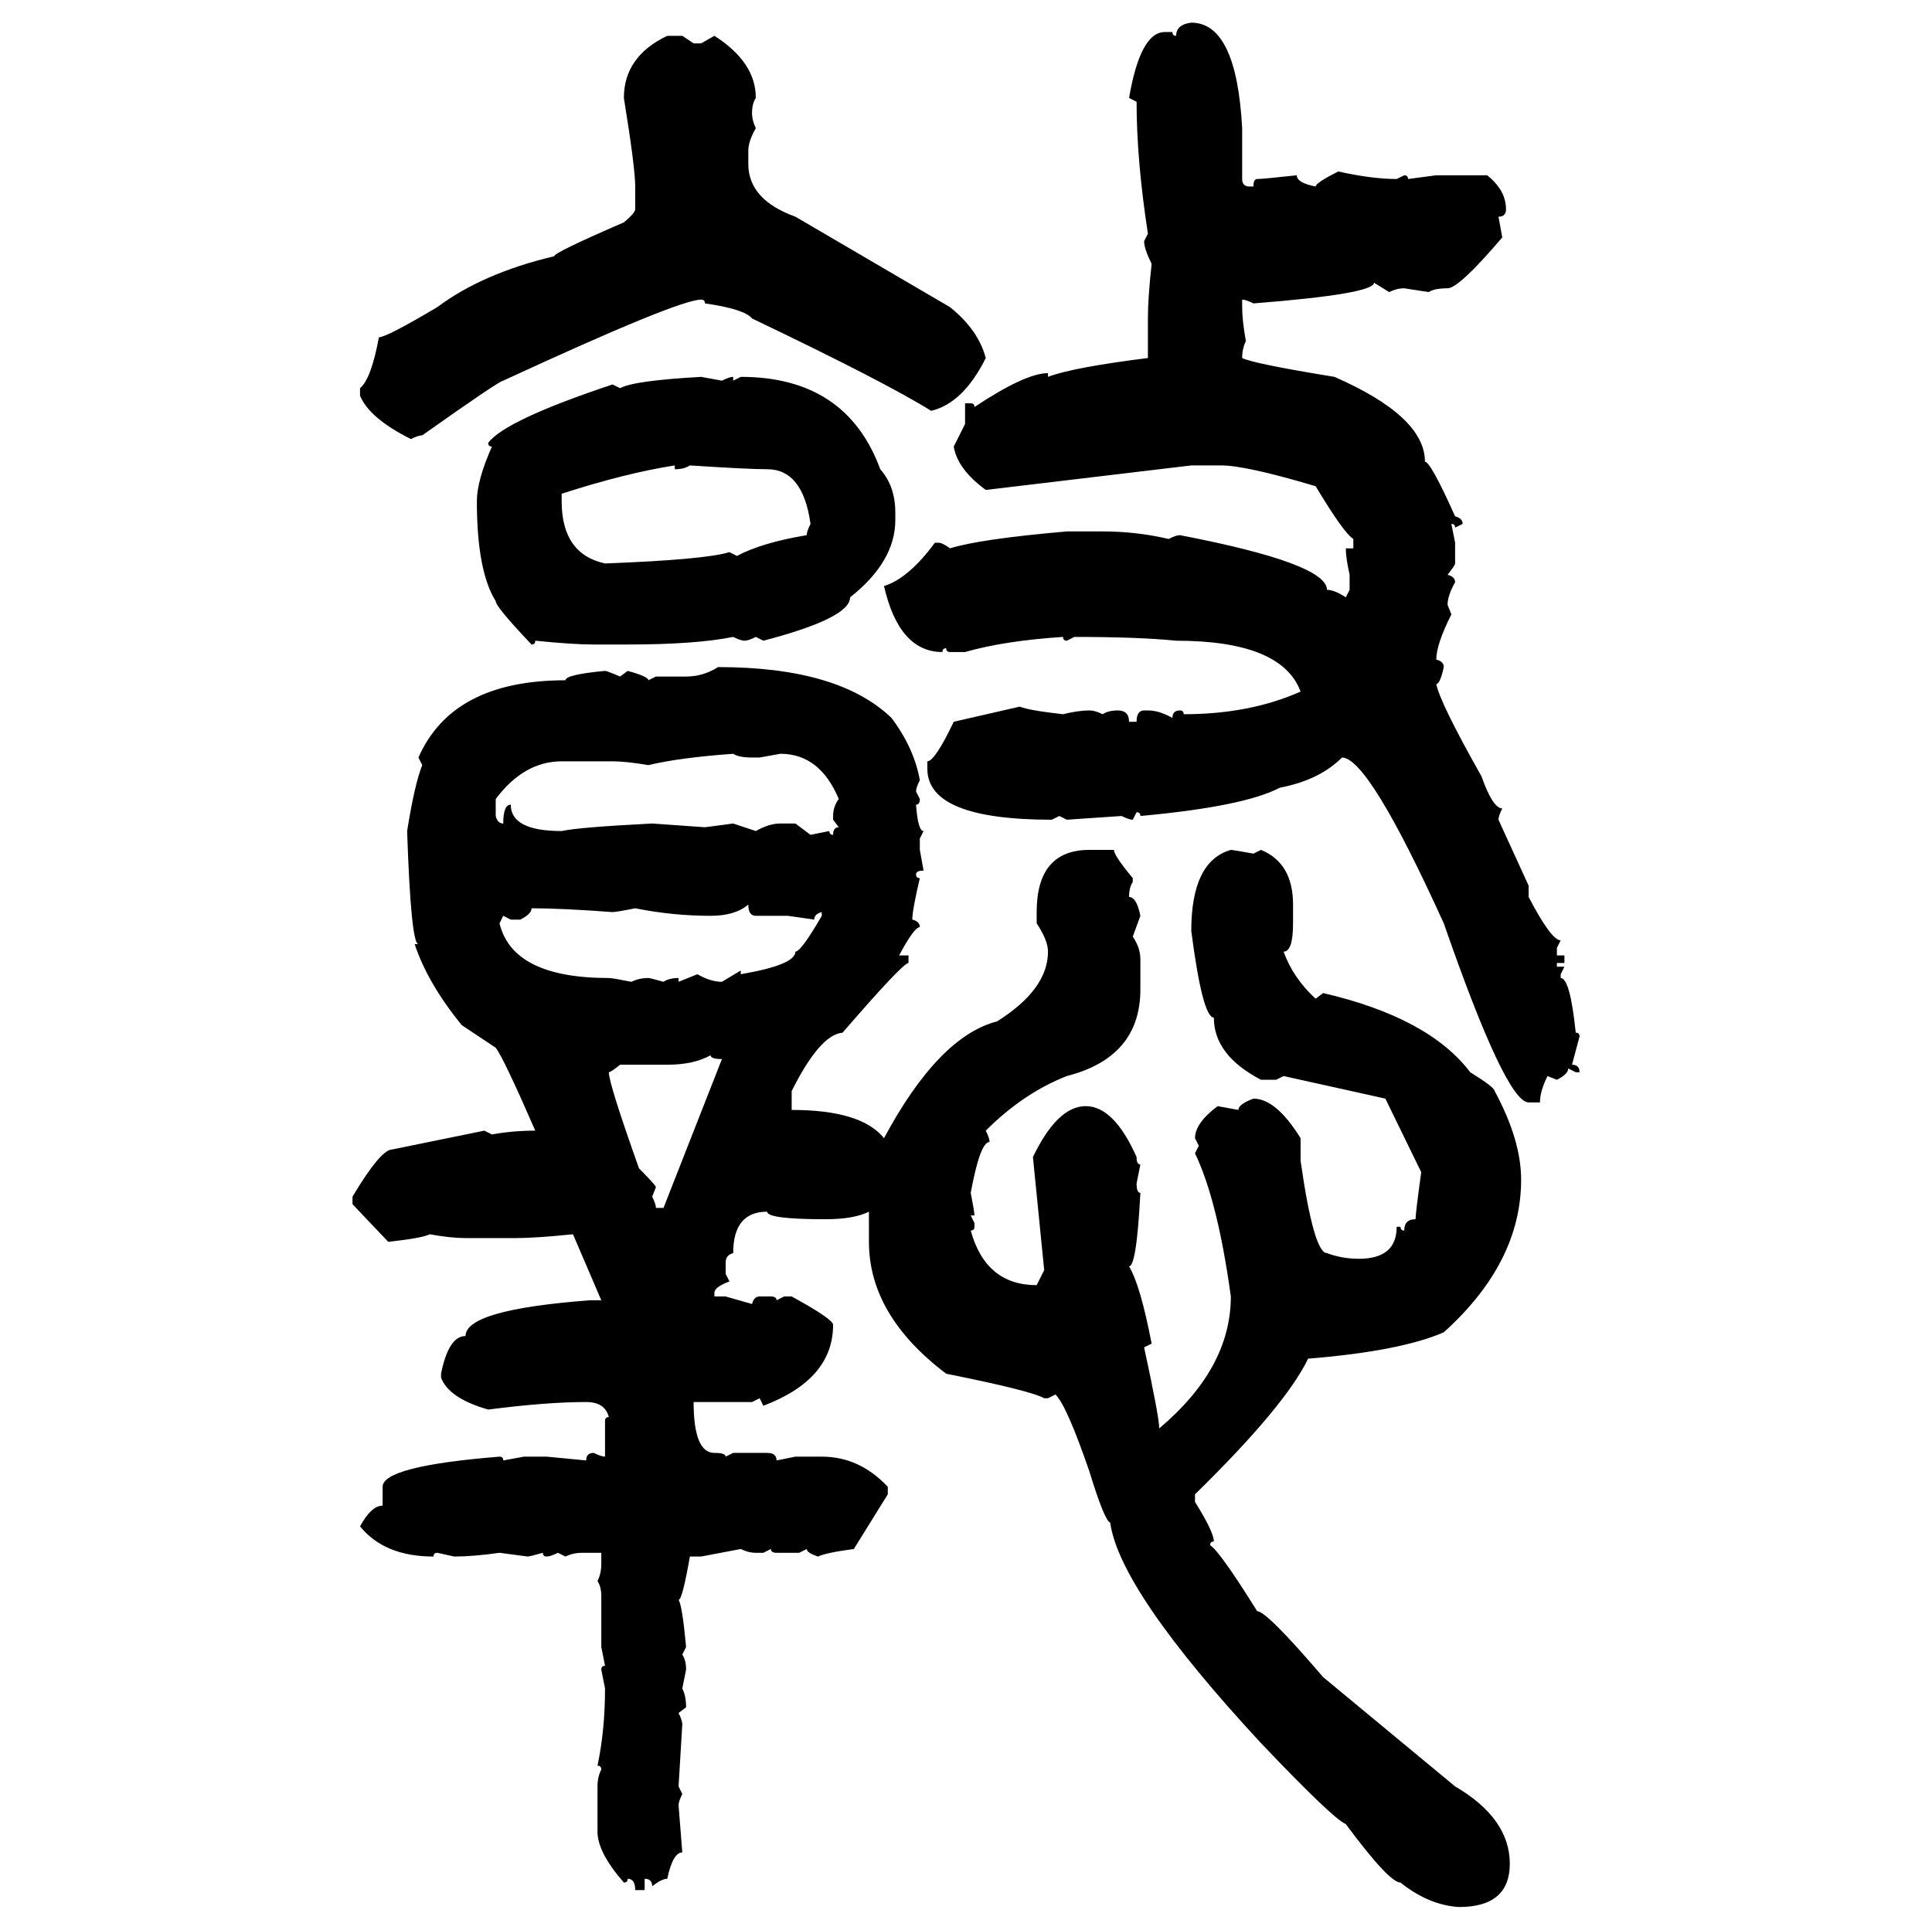 <svg xmlns="http://www.w3.org/2000/svg" xmlns:xlink="http://www.w3.org/1999/xlink" width="300.293" height="300"><path d="M185.16 3.52L185.16 3.52Q192.19 3.52 193.07 19.92L193.07 19.92L193.07 27.83Q193.07 29.00 194.24 29.00L194.24 29.00L194.82 29.00Q194.82 27.83 195.41 27.83L195.41 27.83Q196.29 27.83 201.56 27.25L201.56 27.25Q201.56 28.42 204.49 29.00L204.49 29.00Q204.49 28.42 208.01 26.66L208.01 26.66Q213.28 27.83 217.09 27.83L217.09 27.83L218.26 27.25Q218.85 27.25 218.85 27.83L218.85 27.83L223.24 27.25L231.15 27.25Q234.08 29.59 234.08 32.52L234.08 32.52Q234.08 33.69 232.91 33.69L232.91 33.69L233.50 36.91Q226.76 44.82 225 44.82L225 44.82Q222.95 44.82 222.07 45.41L222.07 45.41L218.26 44.82Q217.09 44.82 215.92 45.41L215.92 45.41L213.57 43.95Q213.57 45.70 194.82 47.17L194.82 47.17Q193.65 46.58 193.07 46.58L193.07 46.58L193.07 47.75Q193.07 49.80 193.65 53.03L193.65 53.03Q193.07 54.20 193.07 55.66L193.07 55.66Q194.82 56.54 207.42 58.59L207.42 58.59Q221.48 64.75 221.48 71.78L221.48 71.78Q222.36 71.78 226.17 80.27L226.17 80.27Q227.34 80.57 227.34 81.45L227.34 81.45L226.17 82.03Q226.17 81.45 225.59 81.45L225.59 81.45L226.17 84.38L226.17 87.60Q226.17 87.89 225 89.36L225 89.36Q226.17 89.65 226.17 90.53L226.17 90.53Q225 92.58 225 94.04L225 94.04L225.59 95.51Q223.24 100.20 223.24 102.54L223.24 102.54Q224.41 102.83 224.41 103.71L224.41 103.71Q223.83 106.35 223.24 106.35L223.24 106.35Q223.83 109.28 230.27 120.70L230.27 120.70Q232.03 125.68 233.50 125.68L233.50 125.68Q232.91 126.86 232.91 127.44L232.91 127.44L237.60 137.70L237.60 139.45Q241.11 146.19 242.58 146.19L242.58 146.19L241.99 147.36L241.99 148.54L243.16 148.54L243.16 149.71L241.99 149.71L241.99 150.29L243.16 150.29L242.58 151.46L242.58 152.05Q244.04 152.05 244.92 160.55L244.92 160.55Q245.51 160.55 245.51 161.13L245.51 161.13L244.34 165.53Q245.51 165.53 245.51 166.70L245.51 166.70L244.92 166.70L243.75 166.11Q243.75 166.99 241.99 167.87L241.99 167.87L240.53 167.29Q239.36 169.63 239.36 171.39L239.36 171.39L237.60 171.39Q234.08 171.39 224.41 143.55L224.41 143.55Q212.70 117.77 208.59 117.77L208.59 117.77Q205.08 121.29 198.93 122.46L198.93 122.46Q193.36 125.39 177.25 126.86L177.25 126.86Q177.25 126.27 176.66 126.27L176.66 126.27L176.07 127.44Q175.49 127.44 174.32 126.86L174.32 126.86L165.82 127.44L164.65 126.86L163.48 127.44Q144.14 127.44 144.14 119.53L144.14 119.53L144.14 118.36Q145.31 118.36 148.24 112.21L148.24 112.21L158.50 109.86Q159.96 110.45 165.23 111.04L165.23 111.04Q167.58 110.45 169.34 110.45L169.34 110.45Q170.21 110.45 171.39 111.04L171.39 111.04Q172.27 110.45 173.73 110.45L173.73 110.45Q175.49 110.45 175.49 112.21L175.49 112.21L176.66 112.21Q176.66 110.45 177.83 110.45L177.83 110.45L178.42 110.45Q180.18 110.45 182.23 111.62L182.23 111.62Q182.23 110.45 183.40 110.45L183.40 110.45Q183.98 110.45 183.98 111.04L183.98 111.04Q194.24 111.04 202.15 107.52L202.15 107.52Q199.22 99.61 182.81 99.61L182.81 99.61Q176.95 99.02 166.99 99.02L166.99 99.02L165.82 99.61Q165.23 99.61 165.23 99.02L165.23 99.02Q156.15 99.61 150 101.37L150 101.37L147.66 101.37Q147.07 101.37 147.07 100.78L147.07 100.78Q146.48 100.78 146.48 101.37L146.48 101.37Q139.75 101.37 137.40 91.11L137.40 91.11Q141.21 89.94 145.31 84.38L145.31 84.38L145.90 84.38Q146.48 84.38 147.66 85.25L147.66 85.25Q152.34 83.79 165.82 82.62L165.82 82.62L171.39 82.62Q176.66 82.62 181.64 83.79L181.64 83.79Q182.81 83.20 183.40 83.20L183.40 83.20Q206.25 87.60 206.25 91.70L206.25 91.70Q207.42 91.70 209.18 92.87L209.18 92.87L209.77 91.70L209.77 89.36Q209.18 86.72 209.18 85.25L209.18 85.25L210.35 85.25L210.35 83.79Q208.89 82.91 204.49 75.59L204.49 75.59Q193.65 72.36 189.84 72.36L189.84 72.36L185.16 72.36L153.22 76.17Q148.83 72.95 148.24 69.43L148.24 69.43L150 65.92L150 62.70L150.88 62.70Q151.46 62.70 151.46 63.28L151.46 63.28Q159.38 58.01 162.89 58.01L162.89 58.01L162.89 58.59Q166.70 57.13 178.42 55.66L178.42 55.66L178.42 49.51Q178.42 46.29 179.00 41.02L179.00 41.02Q177.83 38.67 177.83 37.50L177.83 37.50L178.42 36.33Q176.66 24.90 176.66 15.82L176.66 15.82L175.49 15.23Q177.25 4.98 181.05 4.98L181.05 4.98L182.23 4.98Q182.23 5.57 182.81 5.57L182.81 5.57Q182.81 3.81 185.16 3.52ZM103.71 5.57L103.71 5.57L106.05 5.57L107.81 6.74L108.98 6.74L111.04 5.57Q117.48 9.67 117.48 15.23L117.48 15.23Q116.89 16.11 116.89 17.58L116.89 17.58Q116.89 18.75 117.48 19.92L117.48 19.92Q116.31 21.97 116.31 23.44L116.31 23.44L116.31 25.49Q116.31 31.05 123.63 33.69L123.63 33.69L147.66 47.75Q152.05 51.27 153.22 55.66L153.22 55.66Q149.71 62.70 144.73 63.87L144.73 63.87Q137.70 59.47 116.89 49.51L116.89 49.51Q115.72 48.05 109.57 47.17L109.57 47.17Q109.57 46.58 108.98 46.58L108.98 46.58Q105.47 46.58 78.22 59.18L78.22 59.18Q77.64 59.18 65.63 67.68L65.63 67.68Q65.04 67.68 63.87 68.26L63.87 68.26Q57.42 65.04 55.96 61.52L55.96 61.52L55.96 60.35Q57.71 58.89 58.89 52.44L58.89 52.44Q60.06 52.44 67.97 47.75L67.97 47.75Q75 42.48 86.13 39.84L86.13 39.84Q86.13 39.26 96.97 34.57L96.97 34.57Q98.73 33.11 98.73 32.52L98.73 32.52L98.73 29.00Q98.73 26.07 96.97 15.23L96.97 15.23Q96.97 8.79 103.71 5.57ZM108.98 58.59L108.98 58.59L112.21 59.18Q113.38 58.59 113.96 58.59L113.96 58.59L113.96 59.18L115.14 58.59Q131.54 58.59 136.82 72.95L136.82 72.95Q139.16 75.59 139.16 79.69L139.16 79.69L139.16 80.86Q139.16 87.30 132.13 92.87L132.13 92.87Q132.13 96.09 118.65 99.61L118.65 99.61L117.48 99.02Q116.31 99.61 115.72 99.61L115.72 99.61Q115.14 99.61 113.96 99.02L113.96 99.02Q108.11 100.20 97.56 100.20L97.56 100.20L92.29 100.20Q89.06 100.20 83.20 99.61L83.20 99.61Q83.20 100.20 82.62 100.20L82.62 100.20Q77.05 94.34 77.05 93.46L77.05 93.46Q74.12 88.77 74.12 77.93L74.12 77.93Q74.12 74.71 76.46 69.43L76.46 69.43Q75.88 69.43 75.88 68.85L75.88 68.85Q78.52 65.33 95.21 59.77L95.21 59.77L96.39 60.35Q98.44 59.18 108.98 58.59ZM87.30 76.76L87.30 76.76L87.30 77.93Q87.30 86.13 94.04 87.60L94.04 87.60Q109.57 87.01 113.38 85.84L113.38 85.84L114.55 86.43Q118.36 84.38 125.39 83.20L125.39 83.20Q125.39 82.62 125.98 81.45L125.98 81.45Q124.80 72.95 119.24 72.95L119.24 72.95Q116.31 72.95 107.23 72.36L107.23 72.36Q106.35 72.95 104.88 72.95L104.88 72.95L104.88 72.36Q97.27 73.54 87.30 76.76ZM111.62 103.71L111.62 103.71Q130.37 103.71 138.57 111.62L138.57 111.62Q142.09 116.31 142.97 121.29L142.97 121.29Q142.38 122.46 142.38 123.05L142.38 123.05L142.97 124.22Q142.97 125.10 142.38 125.10L142.38 125.10Q142.68 129.20 143.55 129.20L143.55 129.20L142.97 130.37L142.97 132.13L143.55 135.35Q142.38 135.35 142.38 135.94L142.38 135.94Q142.38 136.52 142.97 136.52L142.97 136.52Q141.80 141.50 141.80 142.97L141.80 142.97Q142.97 143.26 142.97 144.14L142.97 144.14Q142.09 144.14 139.75 148.54L139.75 148.54L141.21 148.54L141.21 149.71Q140.33 149.71 130.96 160.55L130.96 160.55Q127.44 160.84 123.05 169.63L123.05 169.63L123.05 172.56Q133.89 172.56 137.40 176.95L137.40 176.95Q145.90 161.13 154.98 158.79L154.98 158.79Q162.89 153.81 162.89 147.95L162.89 147.95Q162.89 146.19 161.13 143.55L161.13 143.55L161.13 141.80Q161.13 132.13 169.34 132.13L169.34 132.13L173.14 132.13Q173.14 133.01 176.07 136.52L176.07 136.52L176.07 137.11Q175.49 137.99 175.49 139.45L175.49 139.45Q176.66 139.45 177.25 142.38L177.25 142.38L176.07 145.61Q177.25 147.36 177.25 149.12L177.25 149.12L177.25 153.81Q177.25 164.36 165.82 167.29L165.82 167.29Q159.08 169.92 153.22 175.78L153.22 175.78Q153.81 176.95 153.81 177.54L153.81 177.54Q152.34 177.54 150.88 185.45L150.88 185.45Q151.46 188.38 151.46 188.96L151.46 188.96L150.88 188.96L151.46 190.14L151.46 190.72Q151.46 191.31 150.88 191.31L150.88 191.31Q153.22 199.80 161.13 199.80L161.13 199.80L162.30 197.46L160.55 179.88Q164.36 171.97 168.75 171.97L168.75 171.97Q173.14 171.97 176.66 179.88L176.66 179.88Q176.66 181.05 177.25 181.05L177.25 181.05L176.66 183.98Q176.66 185.45 177.25 185.45L177.25 185.45Q176.66 196.88 175.49 196.88L175.49 196.88Q177.25 199.80 179.00 208.89L179.00 208.89L177.83 209.47Q180.18 220.31 180.18 222.07L180.18 222.07Q191.31 212.70 191.31 201.56L191.31 201.56Q189.26 186.62 185.74 179.30L185.74 179.30L186.33 178.13L185.74 176.95Q185.74 174.61 189.26 171.97L189.26 171.97L192.48 172.56Q192.48 171.68 194.82 170.80L194.82 170.80Q198.34 170.80 202.15 176.95L202.15 176.95L202.15 180.47Q204.20 194.82 206.25 194.82L206.25 194.82Q208.59 195.70 211.23 195.70L211.23 195.70Q217.09 195.70 217.09 190.72L217.09 190.72L217.68 190.72Q217.68 191.31 218.26 191.31L218.26 191.31Q218.26 189.55 220.02 189.55L220.02 189.55Q220.02 188.67 220.90 182.23L220.90 182.23L215.33 170.80L199.51 167.29L198.34 167.87L196.00 167.87Q188.67 164.06 188.67 158.20L188.67 158.20Q186.91 158.20 185.16 144.73L185.16 144.73Q185.16 133.89 191.31 132.13L191.31 132.13Q191.60 132.13 194.82 132.71L194.82 132.71L196.00 132.13Q200.98 134.18 200.98 140.63L200.98 140.63L200.98 143.55Q200.98 147.95 199.51 147.95L199.51 147.95Q200.98 152.05 204.49 155.27L204.49 155.27L205.66 154.39Q222.07 158.20 228.52 166.70L228.52 166.70Q232.32 169.04 232.32 169.63L232.32 169.63Q236.43 177.25 236.43 183.40L236.43 183.40Q236.43 196.29 224.41 207.13L224.41 207.13Q217.68 210.06 203.32 211.23L203.32 211.23Q199.80 218.55 185.74 232.32L185.74 232.32L185.74 233.50Q188.67 238.18 188.67 239.65L188.67 239.65Q188.09 239.65 188.09 240.23L188.09 240.23Q189.55 241.11 195.41 250.49L195.41 250.49Q196.88 250.49 205.66 260.74L205.66 260.74L226.17 277.73Q234.67 282.71 234.67 289.75L234.67 289.75Q234.67 296.48 226.76 296.48L226.76 296.48Q222.07 296.19 217.68 292.68L217.68 292.68Q215.92 292.68 209.18 283.59L209.18 283.59Q207.13 282.71 196.00 271.00L196.00 271.00Q174.02 247.27 172.56 236.72L172.56 236.72Q171.68 236.43 169.34 228.81L169.34 228.81Q165.82 218.55 164.06 216.80L164.06 216.80L162.89 217.38L162.30 217.38Q160.25 216.21 147.07 213.57L147.07 213.57Q135.06 204.49 135.06 193.07L135.06 193.07L135.06 188.38Q132.71 189.55 128.32 189.55L128.32 189.55Q119.24 189.55 119.24 188.38L119.24 188.38Q113.96 188.38 113.96 194.82L113.96 194.82Q112.79 195.12 112.79 196.29L112.79 196.29L112.79 198.05L113.38 199.22Q111.04 200.10 111.04 200.98L111.04 200.98L111.04 201.56L112.79 201.56L116.89 202.73Q117.19 201.56 118.07 201.56L118.07 201.56L119.82 201.56Q120.70 201.56 120.70 202.15L120.70 202.15L121.88 201.56L123.05 201.56Q129.49 205.08 129.49 205.96L129.49 205.96Q129.49 214.45 118.65 218.55L118.65 218.55L118.07 217.38L116.89 217.97L107.81 217.97Q107.81 225.88 111.04 225.88L111.04 225.88Q112.79 225.88 112.79 226.46L112.79 226.46L113.96 225.88L119.24 225.88Q120.70 225.88 120.70 227.05L120.70 227.05L123.63 226.46L127.73 226.46Q133.59 226.46 137.99 231.15L137.99 231.15L137.99 232.32L132.71 240.82Q128.32 241.41 127.15 241.99L127.15 241.99Q125.39 241.41 125.39 240.82L125.39 240.82L124.22 241.41L120.70 241.41Q119.82 241.41 119.82 240.82L119.82 240.82L118.65 241.41L117.48 241.41Q116.31 241.41 115.14 240.82L115.14 240.82L108.98 241.99L107.23 241.99Q106.05 248.73 105.47 248.73L105.47 248.73Q106.05 249.61 106.64 256.05L106.64 256.05L106.05 257.23Q106.64 258.11 106.64 259.57L106.64 259.57L106.05 262.50Q106.64 263.67 106.64 265.43L106.64 265.43L105.47 266.31Q106.05 267.48 106.05 268.07L106.05 268.07L105.47 277.73L106.05 278.91Q105.47 280.08 105.47 280.66L105.47 280.66L106.05 287.99Q104.59 287.99 103.71 292.09L103.71 292.09Q102.83 292.09 101.37 293.26L101.37 293.26Q101.37 292.09 100.20 292.09L100.20 292.09L100.20 293.85L98.73 293.85Q98.73 292.09 97.56 292.09L97.56 292.09Q97.56 292.68 96.97 292.68L96.97 292.68Q92.87 287.99 92.87 284.77L92.87 284.77L92.87 277.73Q92.87 276.27 93.46 275.10L93.46 275.10Q93.46 274.51 92.87 274.51L92.87 274.51Q94.04 268.95 94.04 262.50L94.04 262.50L93.46 259.57Q93.46 258.98 94.04 258.98L94.04 258.98L93.46 256.05L93.46 248.14Q93.46 246.68 92.87 245.80L92.87 245.80Q93.46 244.63 93.46 243.16L93.46 243.16L93.46 241.41L90.53 241.41Q89.06 241.41 87.89 241.99L87.89 241.99L86.72 241.41Q85.55 241.99 84.96 241.99L84.96 241.99Q84.38 241.99 84.38 241.41L84.38 241.41Q82.32 241.99 82.03 241.99L82.03 241.99L77.64 241.41Q73.54 241.99 70.61 241.99L70.61 241.99L67.97 241.41Q67.38 241.41 67.38 241.99L67.38 241.99Q59.77 241.99 55.96 237.30L55.96 237.30Q57.71 234.08 59.47 234.08L59.47 234.08L59.47 231.15Q59.47 227.93 77.64 226.46L77.64 226.46Q78.22 226.46 78.22 227.05L78.22 227.05L81.45 226.46L84.96 226.46L91.11 227.05Q91.11 225.88 92.29 225.88L92.29 225.88Q93.46 226.46 94.04 226.46L94.04 226.46L94.04 220.90Q94.04 220.31 94.63 220.31L94.63 220.31Q94.04 217.97 91.11 217.97L91.11 217.97Q84.96 217.97 75.88 219.14L75.88 219.14Q69.73 217.38 68.55 214.16L68.55 214.16L68.55 213.57Q69.73 207.71 72.36 207.71L72.36 207.71Q72.36 203.61 91.70 202.15L91.70 202.15L93.46 202.15L89.06 191.89Q83.20 192.48 80.27 192.48L80.27 192.48L72.36 192.48Q70.02 192.48 66.80 191.89L66.80 191.89Q65.63 192.48 60.35 193.07L60.35 193.07L54.79 187.21L54.79 186.04Q59.18 178.71 60.94 178.71L60.94 178.71L75.29 175.78L76.46 176.37Q79.69 175.78 83.20 175.78L83.20 175.78Q78.22 164.36 77.05 162.89L77.05 162.89L71.78 159.38Q66.50 152.93 64.45 146.78L64.45 146.78L65.04 146.78Q63.87 146.78 63.28 129.20L63.28 129.20Q64.45 121.88 65.63 118.95L65.63 118.95L65.04 117.77Q70.31 105.76 87.89 105.76L87.89 105.76Q87.89 104.88 94.04 104.30L94.04 104.30Q94.34 104.30 96.39 105.18L96.39 105.18L97.56 104.30Q100.78 105.18 100.78 105.76L100.78 105.76L101.95 105.18L106.64 105.18Q109.28 105.18 111.62 103.71ZM100.78 118.95L100.78 118.95Q97.27 118.36 95.21 118.36L95.21 118.36L87.30 118.36Q81.45 118.36 77.05 124.22L77.05 124.22L77.05 126.86Q77.34 128.03 78.22 128.03L78.22 128.03Q78.22 125.10 79.39 125.10L79.39 125.10Q79.39 129.20 87.30 129.20L87.30 129.20Q89.94 128.61 101.37 128.03L101.37 128.03L109.57 128.61L113.96 128.03L117.48 129.20Q119.53 128.03 121.29 128.03L121.29 128.03L123.63 128.03L125.98 129.79L128.91 129.20Q128.91 129.79 129.49 129.79L129.49 129.79Q129.49 128.61 130.37 128.61L130.37 128.61L129.49 127.44L129.49 126.86Q129.49 125.39 130.37 124.22L130.37 124.22Q127.44 117.19 121.29 117.19L121.29 117.19L118.07 117.77L116.89 117.77Q114.84 117.77 113.96 117.19L113.96 117.19Q105.76 117.77 100.78 118.95ZM110.45 142.38L110.45 142.38Q104.59 142.38 98.73 141.21L98.73 141.21Q95.80 141.80 95.21 141.80L95.21 141.80Q87.30 141.21 82.62 141.21L82.62 141.21Q82.62 142.09 80.86 142.97L80.86 142.97L79.39 142.97L78.22 142.38L77.64 143.55Q79.69 152.05 94.63 152.05L94.63 152.05Q95.21 152.05 98.14 152.64L98.14 152.64Q99.32 152.05 100.78 152.05L100.78 152.05Q101.07 152.05 103.13 152.64L103.13 152.64Q104.00 152.05 105.47 152.05L105.47 152.05L105.47 152.64L108.40 151.46Q110.45 152.64 112.21 152.64L112.21 152.64L115.14 150.88L115.14 151.46Q123.63 150 123.63 147.95L123.63 147.95Q124.51 147.95 127.73 142.38L127.73 142.38L127.73 141.80Q126.56 142.09 126.56 142.97L126.56 142.97L122.46 142.38L117.48 142.38Q116.31 142.38 116.31 140.63L116.31 140.63Q114.26 142.38 110.45 142.38ZM103.71 165.53L103.71 165.53L96.39 165.53Q94.92 166.70 94.63 166.70L94.63 166.70Q94.63 168.46 99.32 181.64L99.32 181.64Q101.95 184.28 101.95 184.57L101.95 184.57L101.37 186.04Q101.95 187.21 101.95 187.79L101.95 187.79L103.13 187.79L112.21 164.65Q110.45 164.65 110.45 164.06L110.45 164.06Q107.81 165.53 103.71 165.53Z"/></svg>